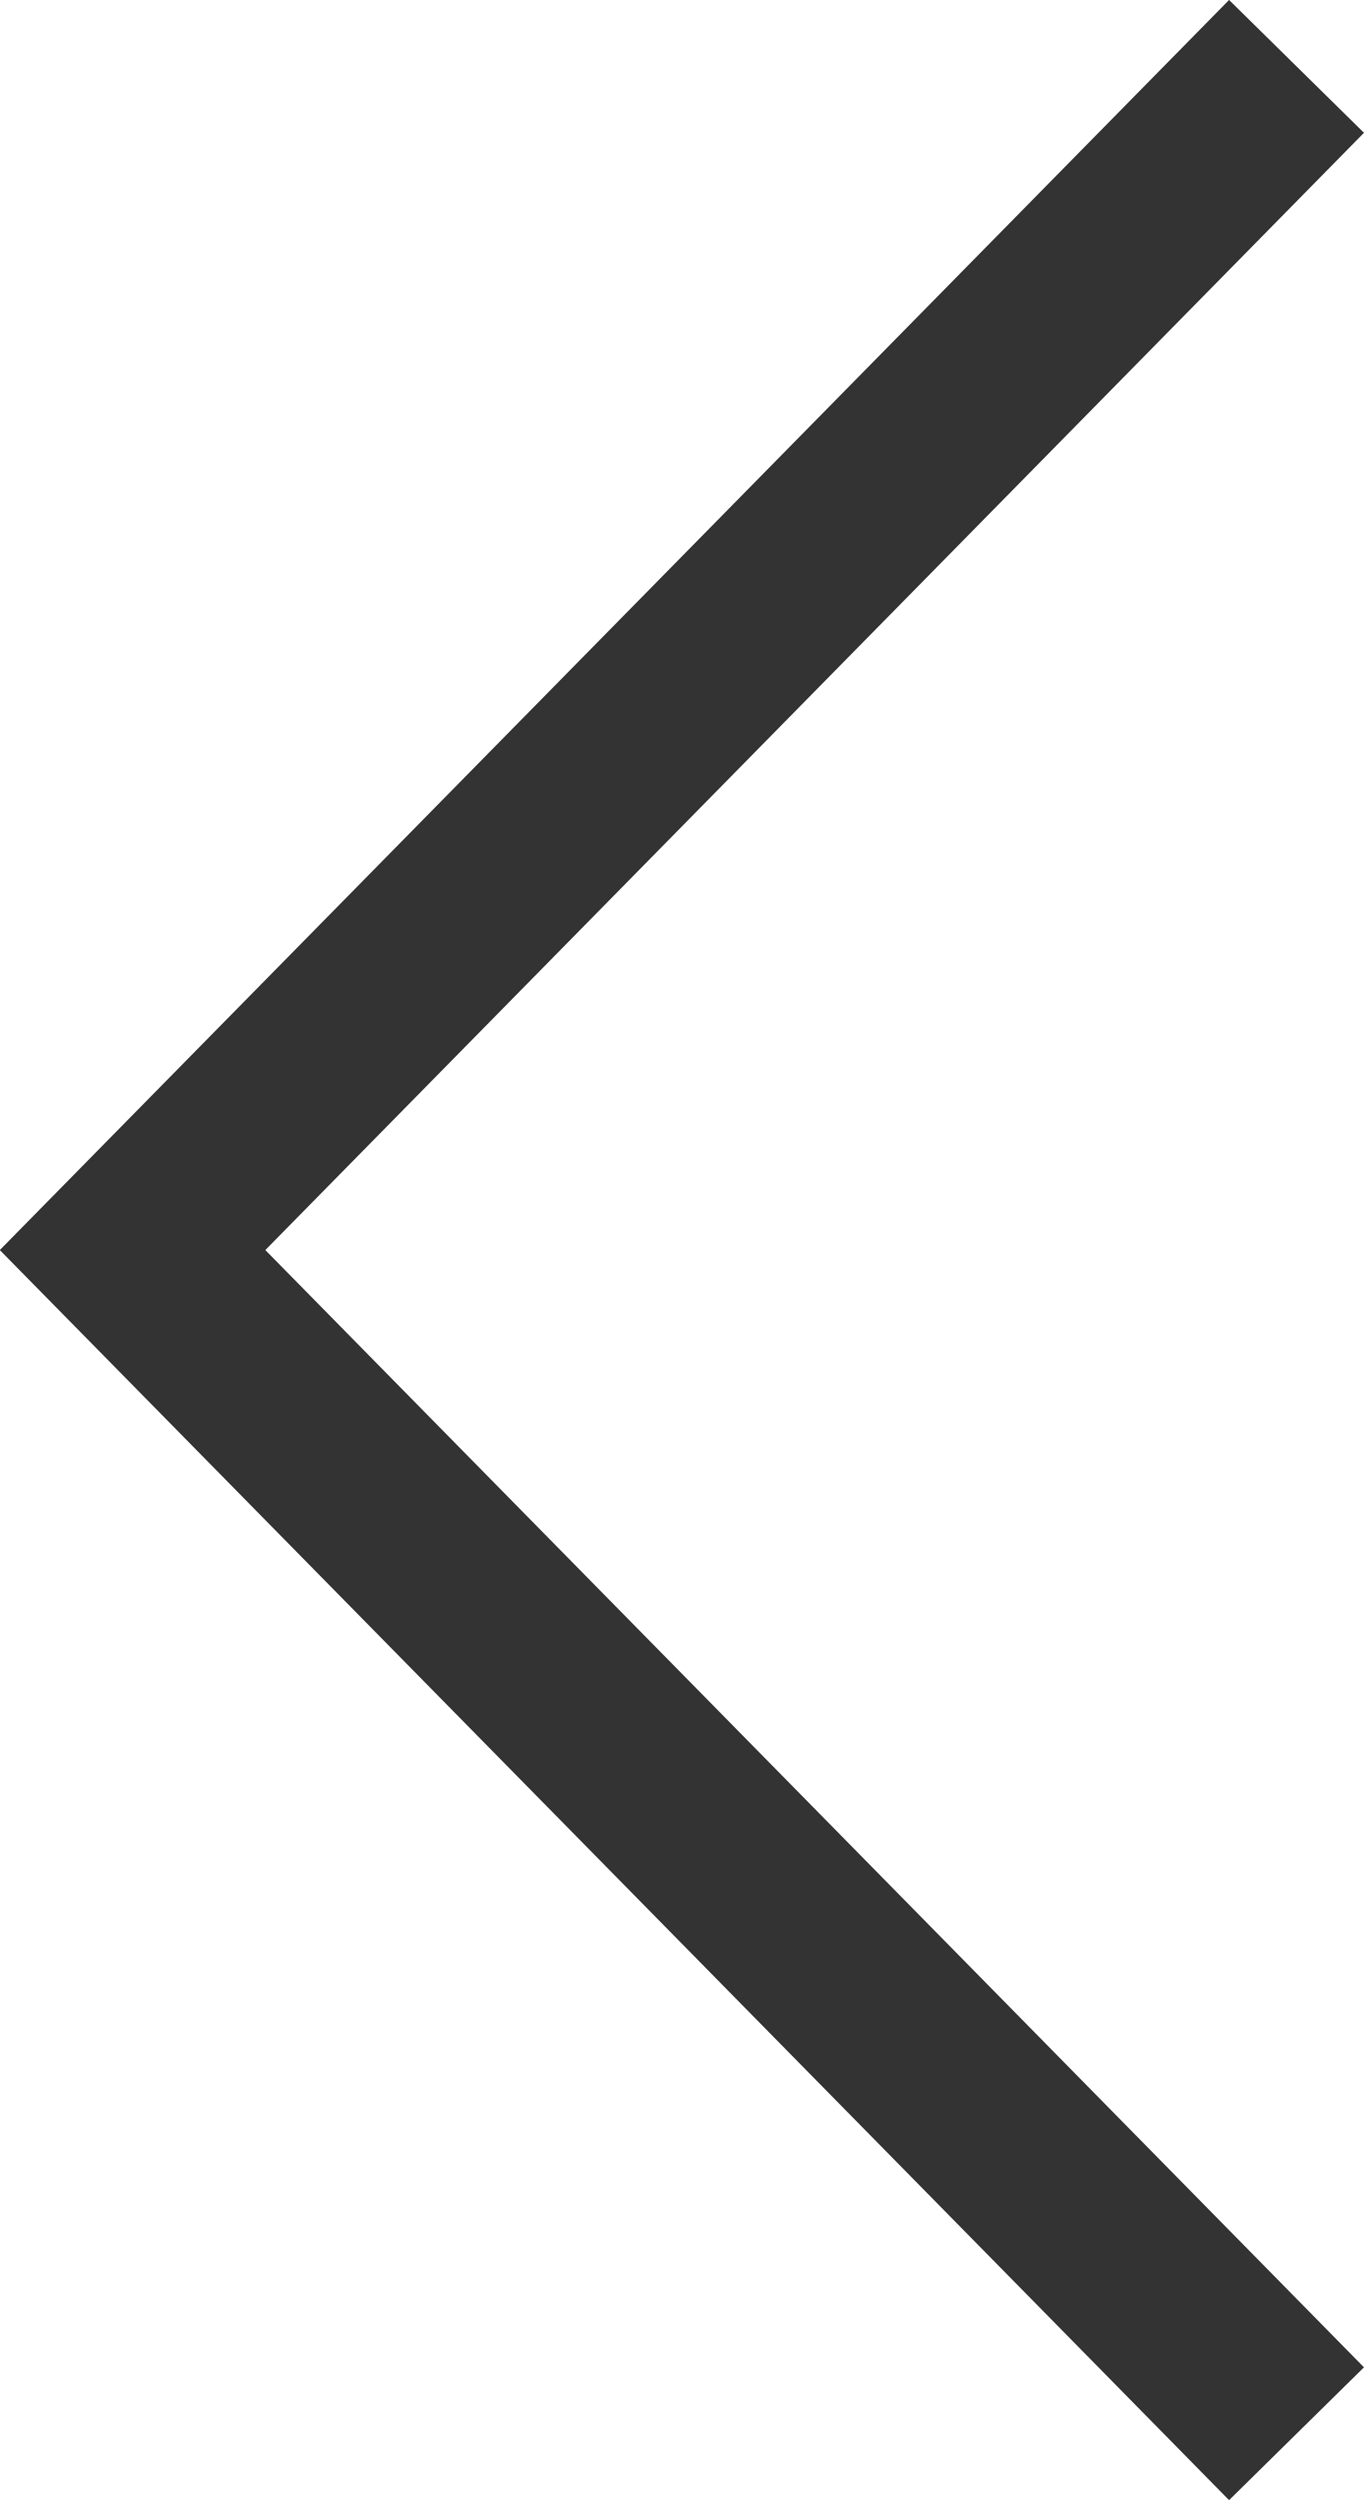 <svg xmlns="http://www.w3.org/2000/svg" width="14.414" height="26.403" viewBox="0 0 14.414 26.403">
  <path id="パス_30372" data-name="パス 30372" d="M0,0,12.5,12.3,25,0" transform="translate(13.701 0.701) rotate(90)" fill="none" stroke="#333" stroke-width="2"/>
</svg>
